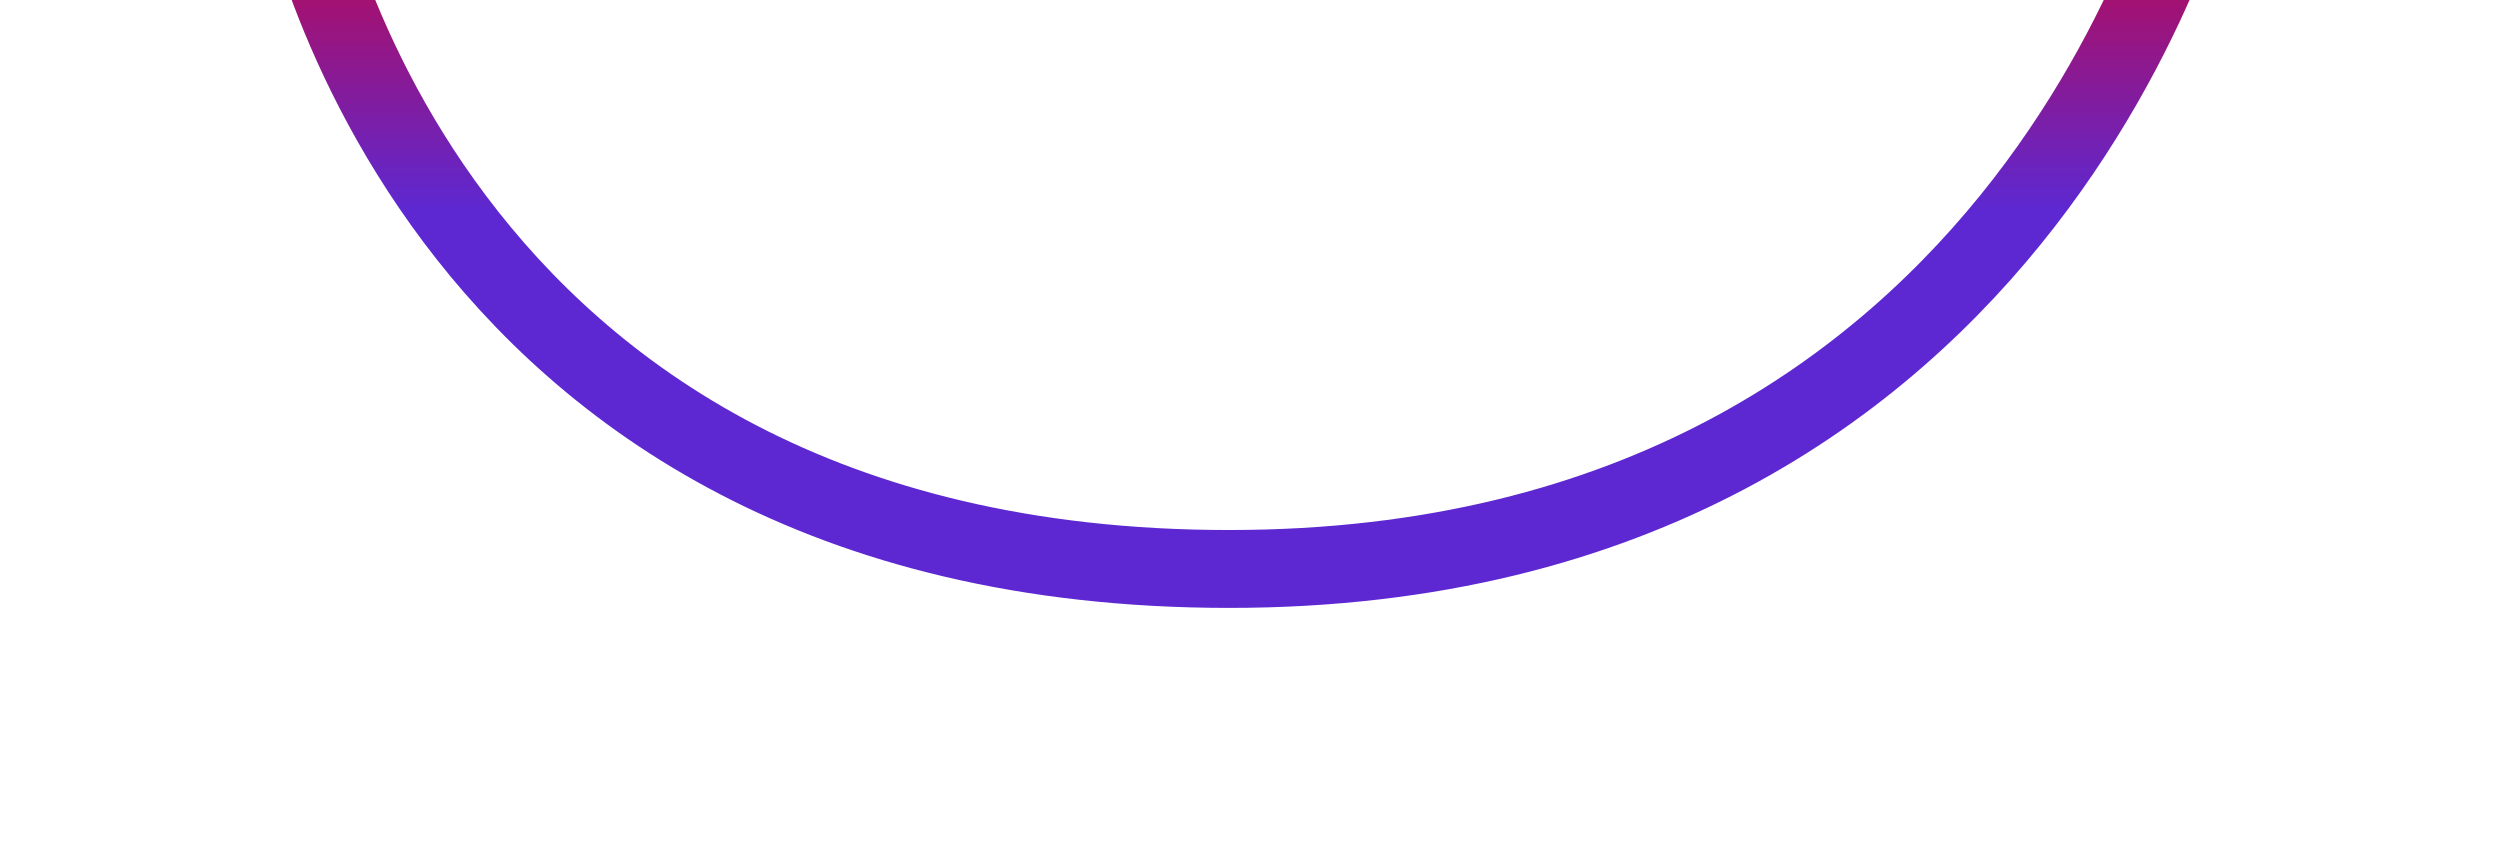 <svg width="1316" height="454" viewBox="0 0 1316 454" fill="none" xmlns="http://www.w3.org/2000/svg">
<g filter="url(#filter0_f_253_509)">
<path d="M155 -68.5C155 -68.5 216.5 299.5 647 299.5C1077.5 299.5 1161 -86 1161 -86" stroke="url(#paint0_linear_253_509)" stroke-width="41"/>
</g>
<defs>
<filter id="filter0_f_253_509" x="0.785" y="-224.365" width="1314.25" height="678.365" filterUnits="userSpaceOnUse" color-interpolation-filters="sRGB">
<feFlood flood-opacity="0" result="BackgroundImageFix"/>
<feBlend mode="normal" in="SourceGraphic" in2="BackgroundImageFix" result="shape"/>
<feGaussianBlur stdDeviation="67" result="effect1_foregroundBlur_253_509"/>
</filter>
<linearGradient id="paint0_linear_253_509" x1="658" y1="-86" x2="658" y2="299.5" gradientUnits="userSpaceOnUse">
<stop stop-color="#D80027"/>
<stop offset="0.51" stop-color="#5D28D1"/>
</linearGradient>
</defs>
</svg>
